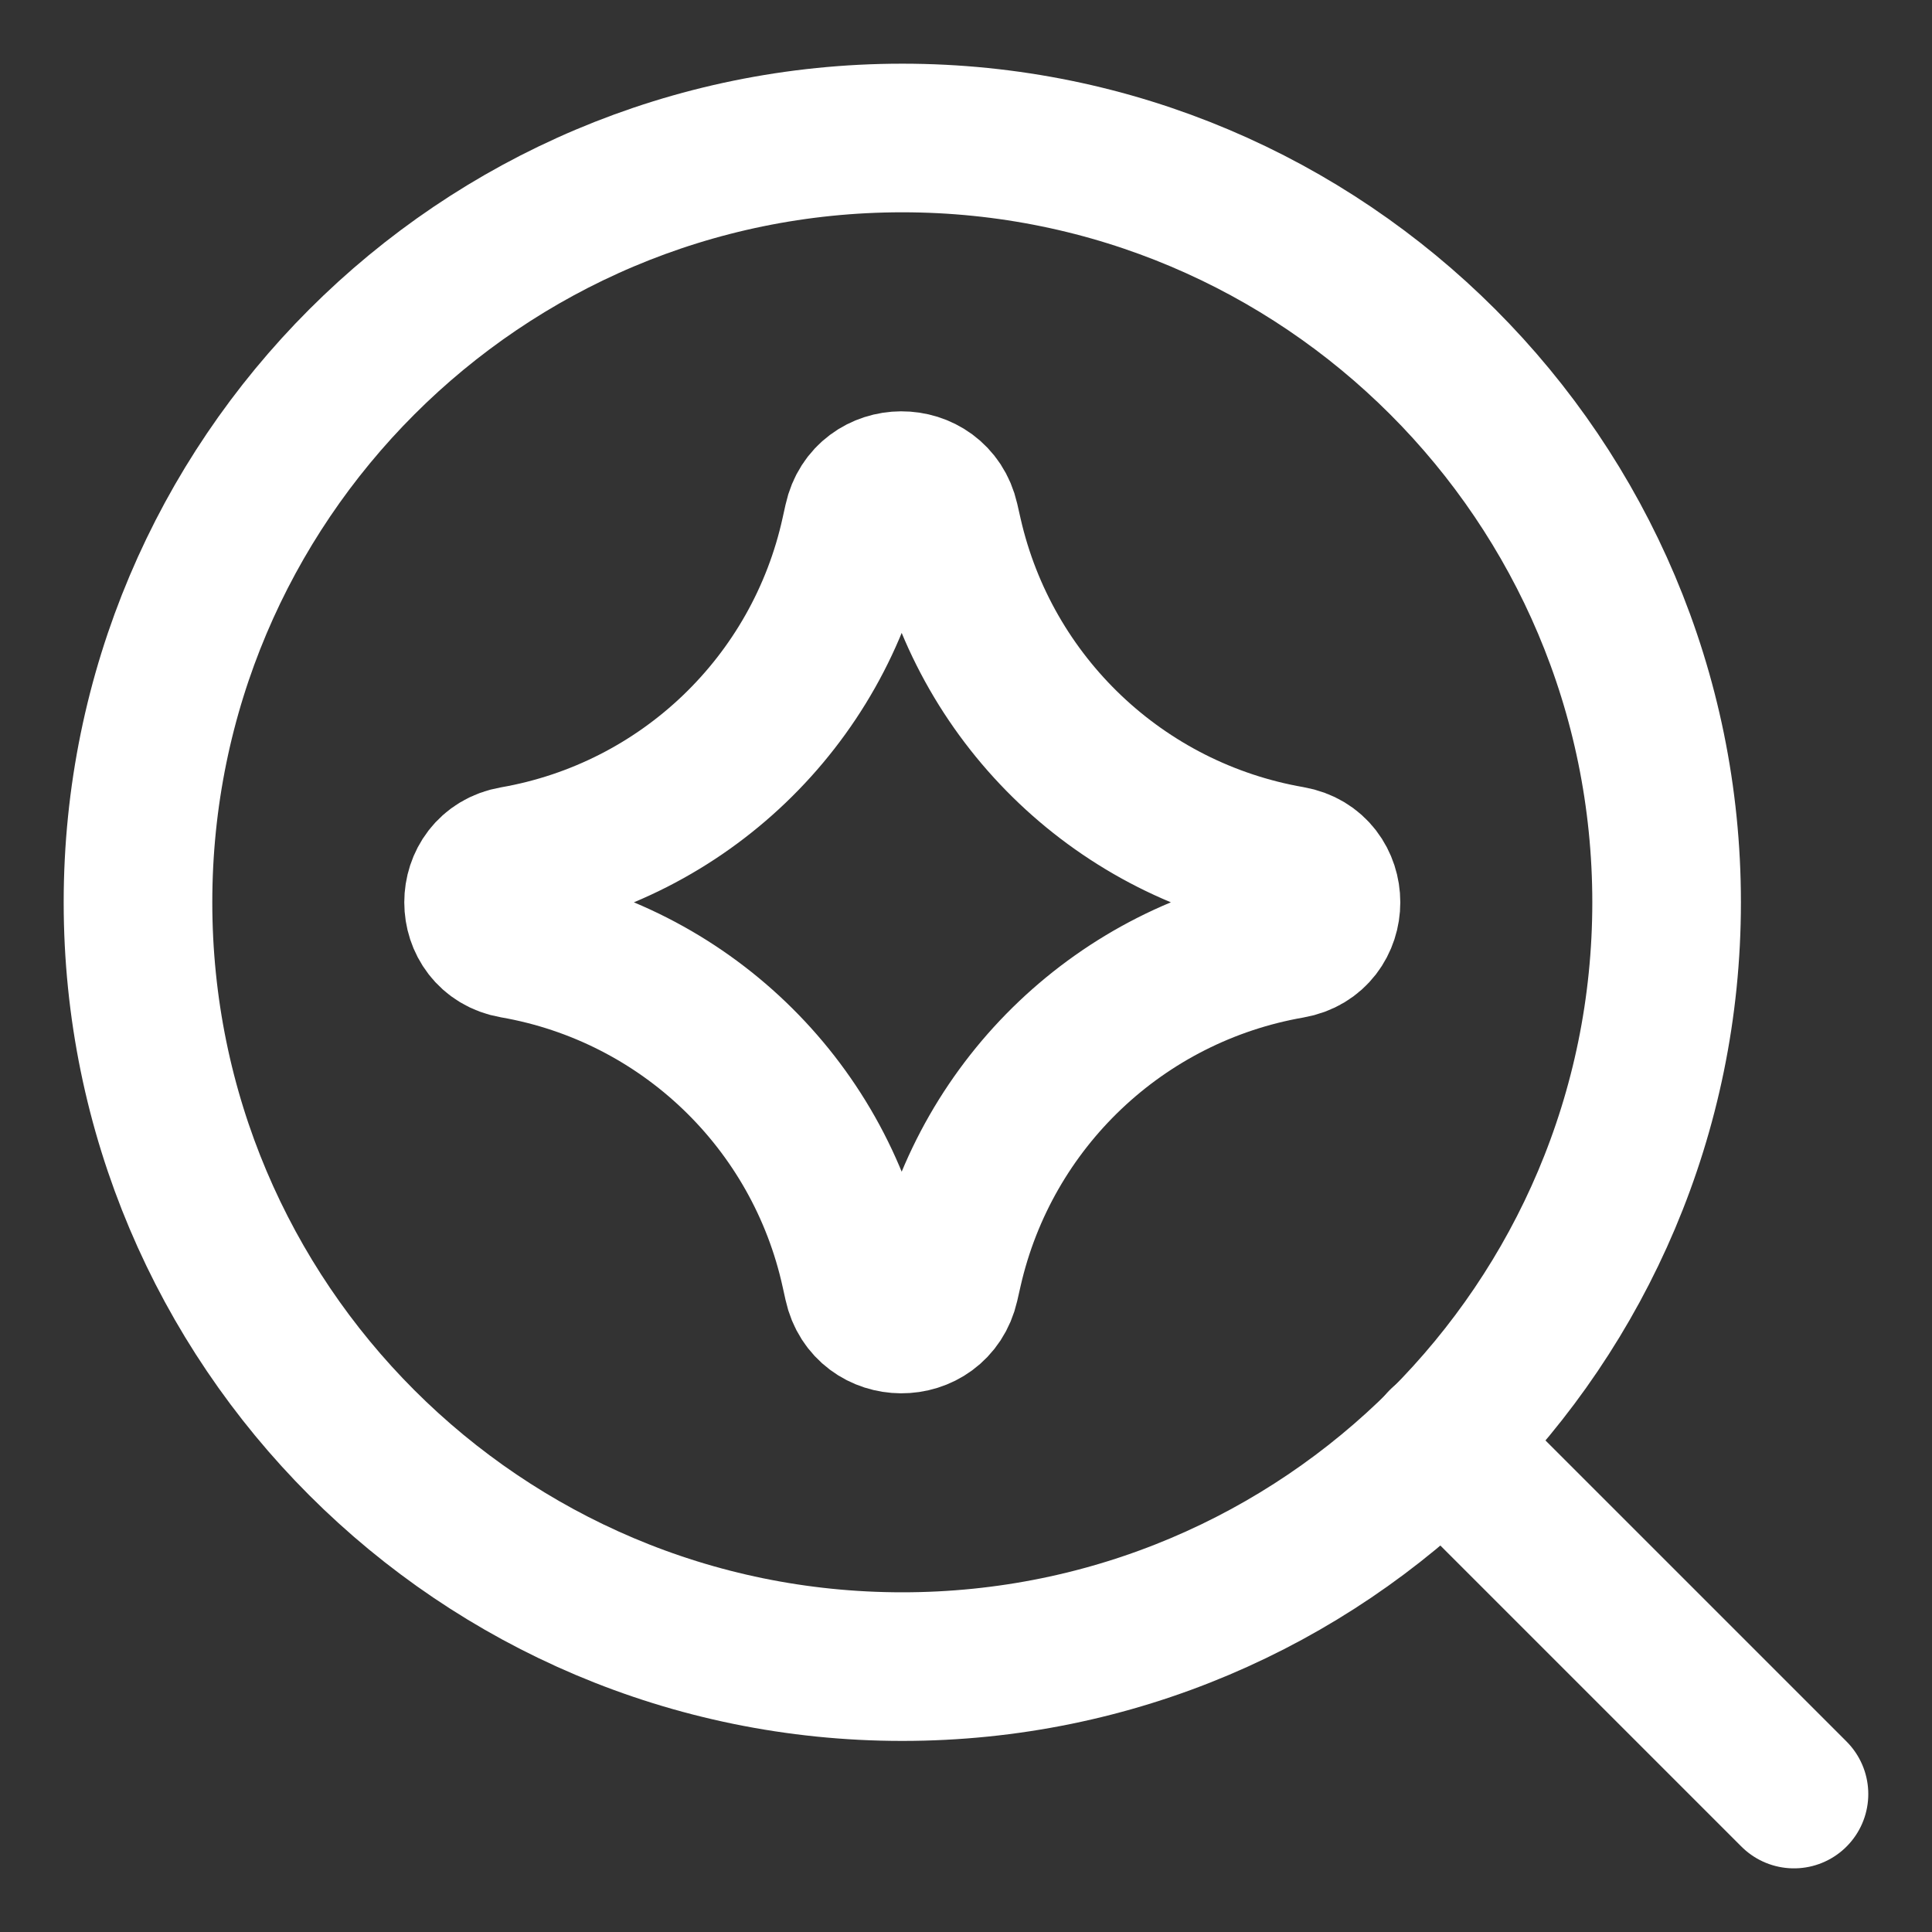 <svg width="52" height="52" viewBox="0 0 52 52" fill="none" xmlns="http://www.w3.org/2000/svg">
<rect x="0" y="0" width="52" height="52" fill="#333333" stroke="none"/>
<path d="M24.285 44.857C35.647 44.857 44.857 35.647 44.857 24.286C44.857 12.925 35.647 3.714 24.285 3.714C12.924 3.714 3.714 12.925 3.714 24.286C3.714 35.647 12.924 44.857 24.285 44.857Z" stroke="white" stroke-width="4" stroke-linecap="round" stroke-linejoin="round"/>
<path d="M38.822 38.824L48.285 48.287" stroke="white" stroke-width="4" stroke-linecap="round" stroke-linejoin="round"/>
<path d="M13.827 25.411C12.566 25.191 12.566 23.381 13.827 23.162C18.395 22.367 22.029 18.887 23.02 14.357L23.097 14.01C23.369 12.763 25.144 12.756 25.428 13.999L25.52 14.404C26.548 18.913 30.183 22.363 34.739 23.156C36.006 23.376 36.006 25.196 34.739 25.416C30.183 26.209 26.548 29.659 25.52 34.168L25.428 34.573C25.144 35.816 23.369 35.809 23.097 34.562L23.02 34.215C22.029 29.685 18.395 26.205 13.827 25.411Z" stroke="white" stroke-width="4" stroke-linecap="round" stroke-linejoin="round"/>
</svg>
